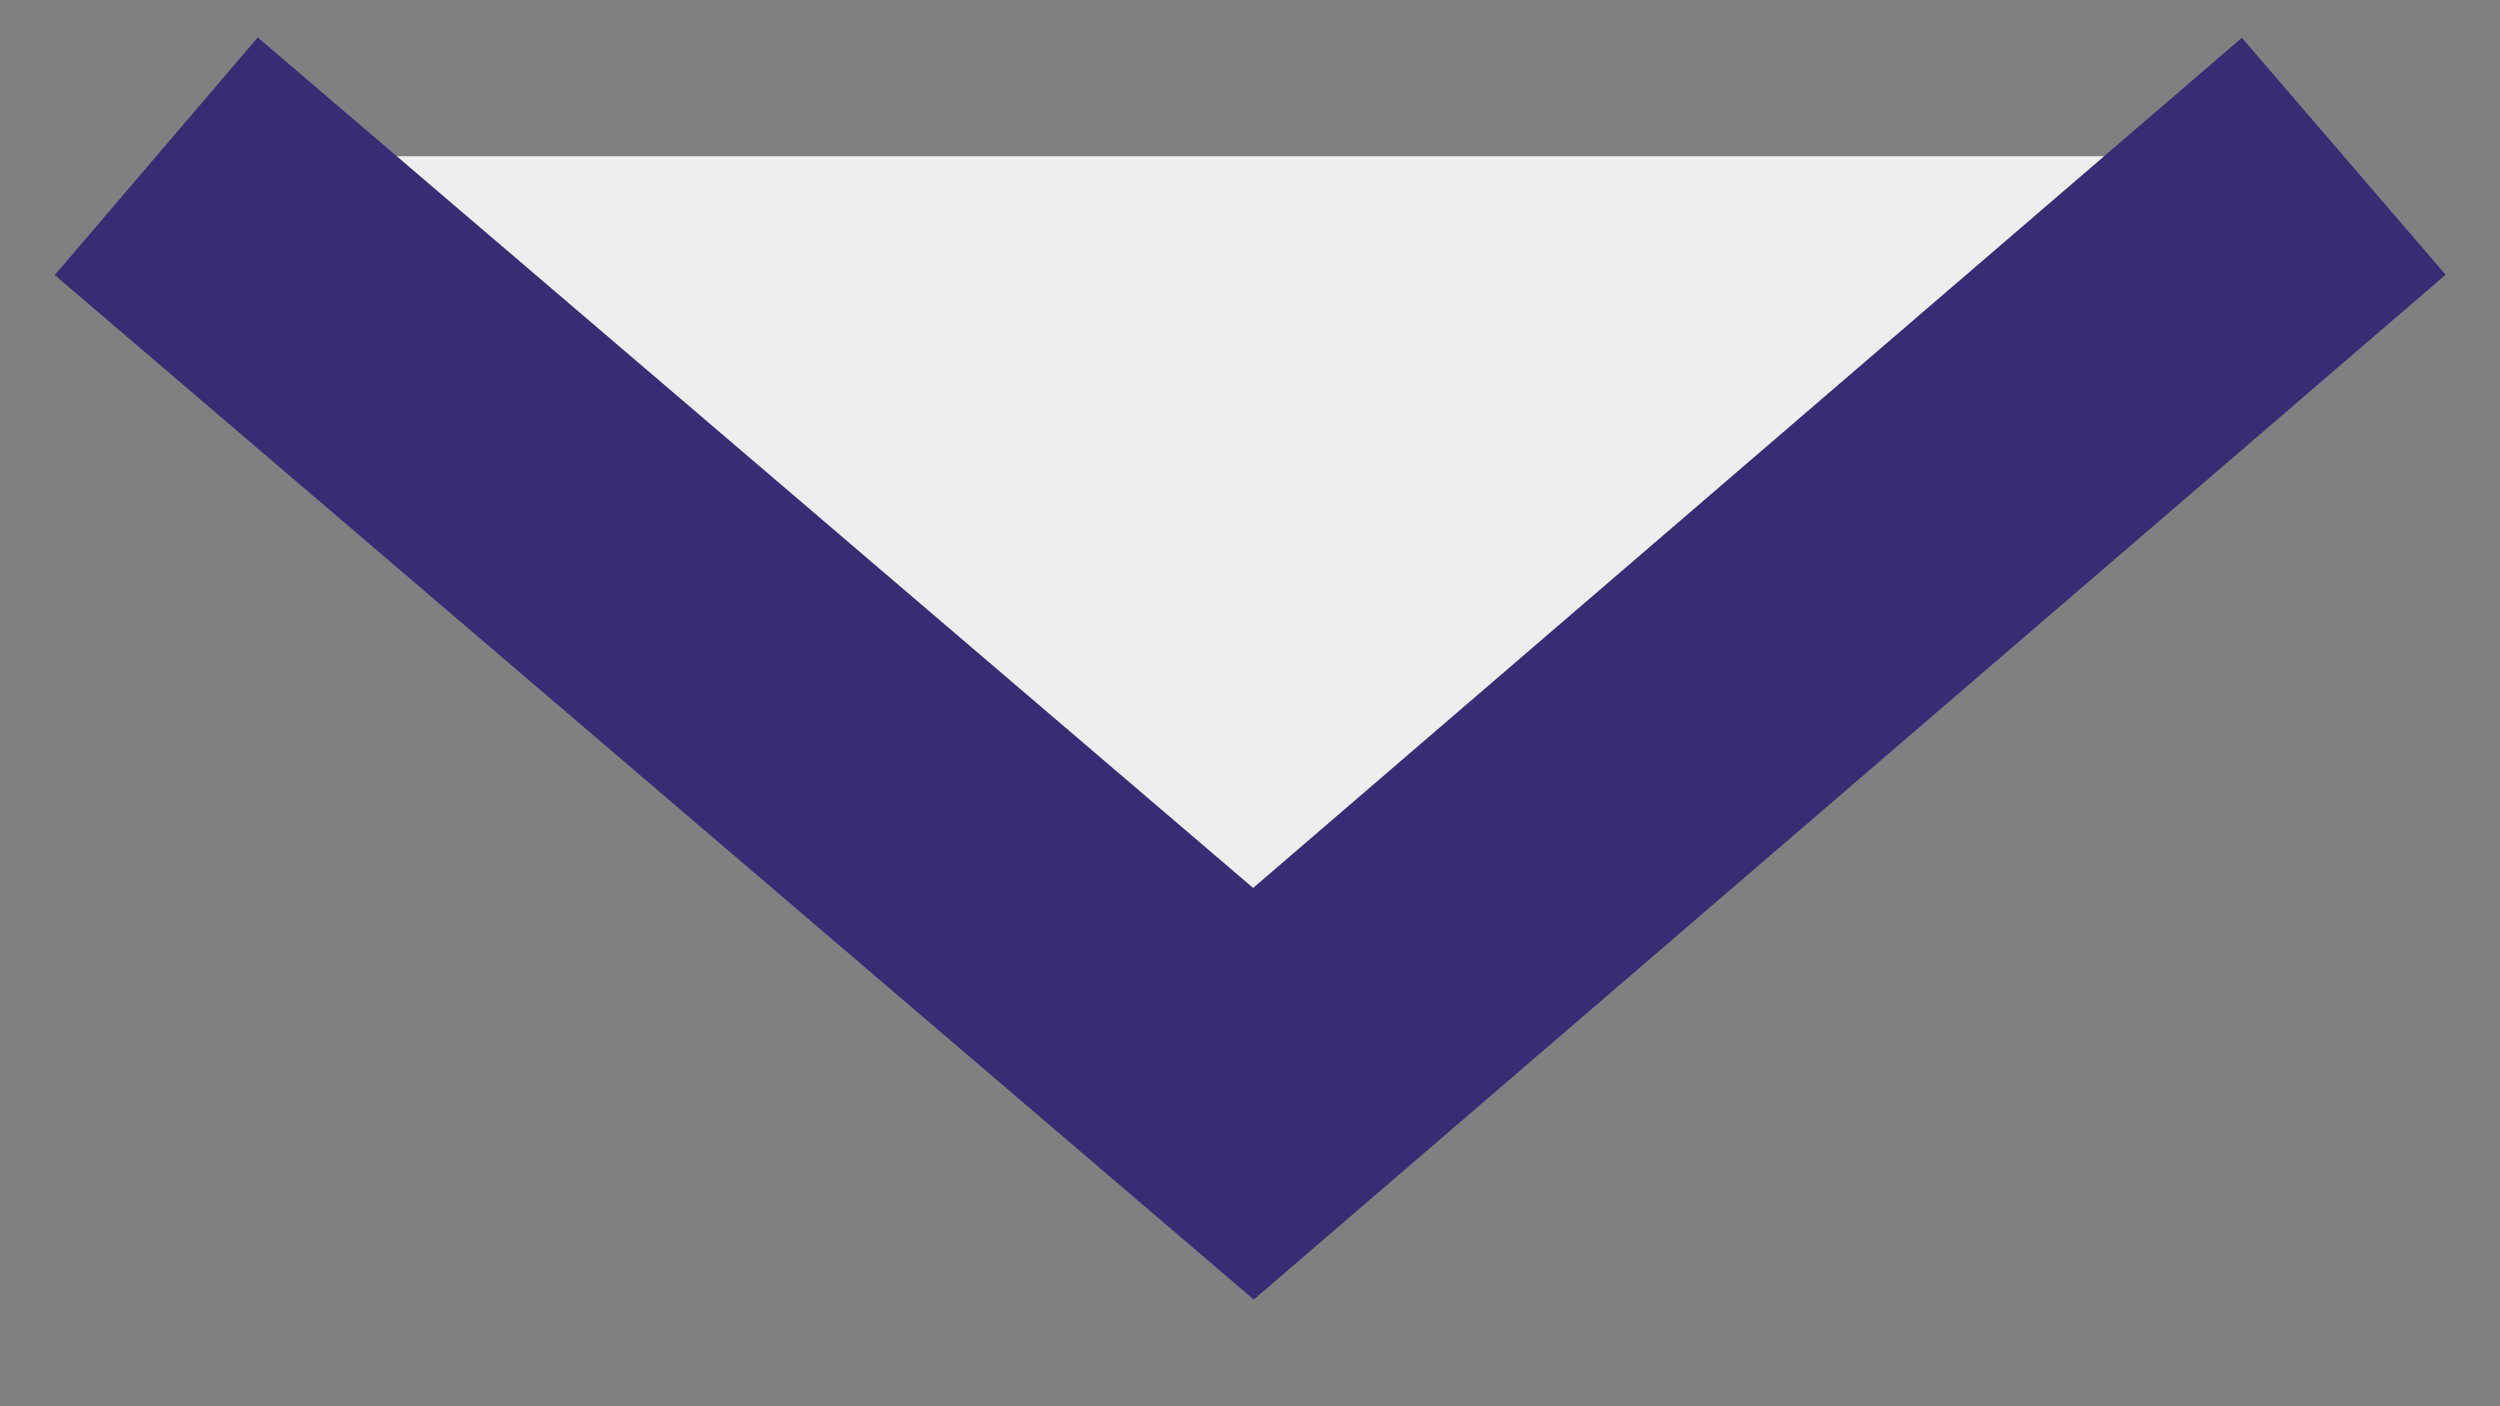 <svg width="16" height="9" viewBox="0 0 16 9" fill="none" xmlns="http://www.w3.org/2000/svg">
<rect x="0" y="0" width="16" height="9" fill="#808080" stroke="none"/>
<path d="M15 1L8.022 7L1 1" fill="#EEEEEE"/>
<path d="M15 1L8.022 7L1 1" stroke="#382C74" stroke-width="2" stroke-miterlimit="10"/>
</svg>
